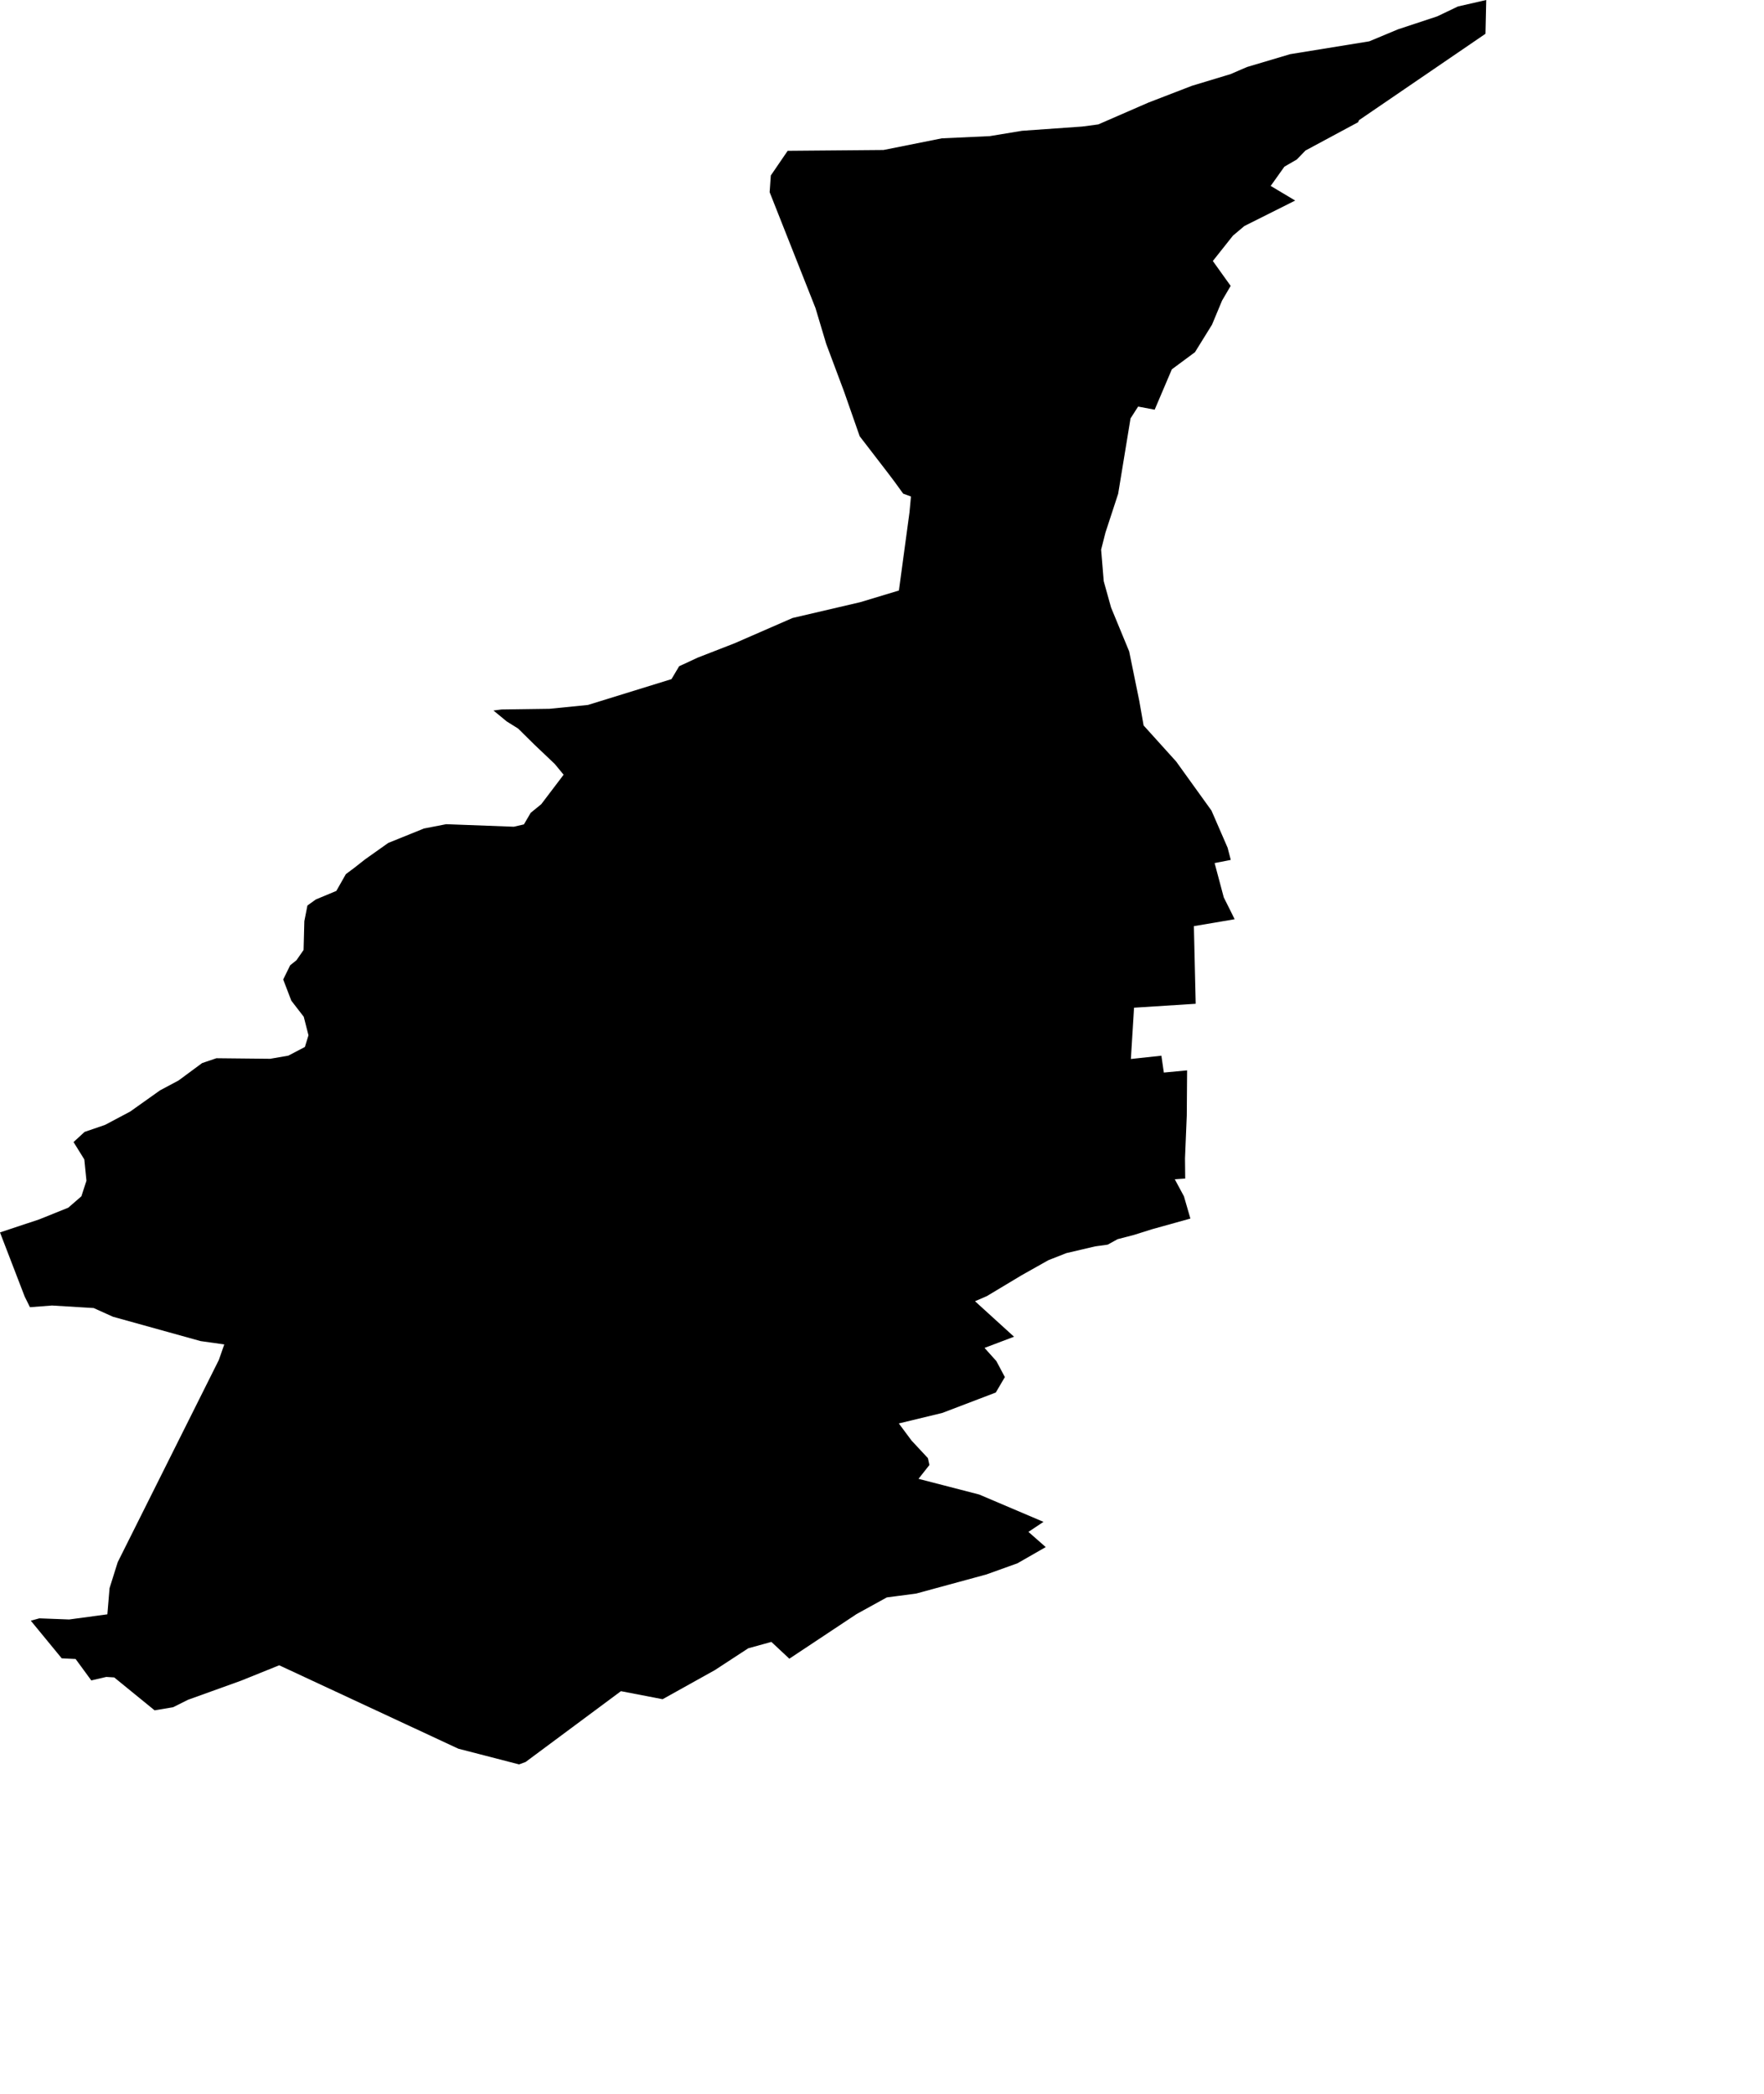 <svg width="862.758" height="1024" class="wof-locality" edtf:cessation="" edtf:inception="" id="wof-%!s(int64=1126028193)" mz:is_ceased="-1" mz:is_current="1" mz:is_deprecated="-1" mz:is_superseded="0" mz:is_superseding="0" mz:latitude="49.04952" mz:longitude="6.58012" mz:max_latitude="49.085937" mz:max_longitude="6.600923" mz:min_latitude="49.025345" mz:min_longitude="6.549872" mz:uri="https://data.whosonfirst.org/112/602/819/3/1126028193.geojson" viewBox="0 0 862.76 1024.00" wof:belongsto="85683271,102191581,404227711,404404207,85633147,1108826391,136253037,102065845" wof:country="FR" wof:id="1126028193" wof:lastmodified="1690901419" wof:name="Créhange" wof:parent_id="404404207" wof:path="112/602/819/3/1126028193.geojson" wof:placetype="locality" wof:repo="whosonfirst-data-admin-fr" wof:superseded_by="" wof:supersedes="" xmlns="http://www.w3.org/2000/svg" xmlns:edtf="x-urn:namespaces#edtf" xmlns:mz="x-urn:namespaces#mz" xmlns:wof="x-urn:namespaces#wof"><path d="M84.678 834.793,75.608 836.316,55.859 820.227,51.972 819.984,44.653 821.693,36.978 811.213,30.186 810.886,15.065 792.489,19.237 791.336,33.817 791.891,52.513 789.371,53.581 776.585,57.568 763.884,107.033 664.995,109.696 657.392,98.12 655.768,55.261 643.865,45.806 639.607,25.431 638.368,14.652 639.194,12.075 633.997,0 602.629,19.151 596.264,33.376 590.54,39.812 584.959,42.275 577.341,41.236 566.932,35.967 558.446,41.378 553.477,51.359 550.059,63.704 543.51,78.256 533.172,87.355 528.317,98.86 519.816,105.851 517.453,132.15 517.723,141.035 516.185,149.123 511.942,150.874 506.232,148.568 497.191,142.488 489.317,138.515 478.951,141.918 472.002,145.008 469.525,148.482 464.513,148.852 450.416,150.362 442.77,154.463 439.823,164.501 435.636,169.157 427.435,173.272 424.359,178.626 420.159,189.903 412.171,207.346 405.123,218.224 403.015,251.286 404.254,256.242 403.115,259.559 397.448,264.728 393.233,275.663 378.823,271.335 373.569,261.453 364.186,253.422 356.255,247.812 352.752,241.348 347.427,245.292 346.914,268.715 346.587,287.567 344.707,328.418 332.077,332.163 325.784,341.233 321.569,359.274 314.55,387.623 302.19,420.728 294.459,439.652 288.749,444.835 250.446,445.547 242.786,441.745 241.391,437.473 235.496,433.899 230.768,420.472 213.326,412.812 191.441,404.083 168.118,398.857 150.661,376.431 93.976,377.001 85.803,385.245 73.743,432.091 73.344,460.583 67.649,484.063 66.566,499.853 63.961,529.256 61.882,537.145 60.842,561.678 50.163,582.937 41.962,601.86 36.238,609.905 32.763,631.021 26.484,669.708 20.205,683.762 14.338,702.941 8.002,713.037 3.175,726.905 0,726.535 16.517,664.682 58.764,664.226 59.775,638.482 73.615,634.282 77.972,628.188 81.503,621.481 90.915,633.47 98.063,608.609 110.522,603.028 115.22,593.189 127.622,601.903 139.797,597.702 146.973,592.79 158.748,584.446 172.218,573.141 180.591,564.74 200.326,556.652 198.802,552.936 204.597,546.884 241.447,540.69 260.357,538.554 268.758,539.822 284.178,543.424 297.093,552.266 318.508,557.222 342.742,559.329 354.731,575.262 372.373,592.52 396.351,600.422 414.534,601.96 420.472,594.057 422.024,598.543 438.826,601.803 445.333,603.854 449.491,583.919 452.865,584.802 490.826,554.644 492.748,553.106 517.823,568.029 516.214,569.225 524.458,580.602 523.39,580.445 545.418,579.576 566.42,579.676 576.287,574.579 576.643,579.064 584.987,582.211 595.851,563.529 601.049,554.559 603.868,546.614 605.932,541.758 608.609,535.65 609.449,521.582 612.739,512.768 616.199,499.583 623.617,482.696 633.755,476.872 636.275,495.952 653.632,481.528 659.1,487.323 665.55,491.467 673.367,487.038 680.914,460.825 690.91,439.609 696.036,445.846 704.422,453.834 712.994,454.574 716.354,449.234 723.118,478.922 730.793,510.362 744.163,503 749.061,511.458 756.494,497.646 764.41,482.468 769.864,448.095 779.219,433.743 781.098,418.948 789.243,386.057 811.071,377.271 802.855,365.952 805.988,349.62 816.653,324.075 830.877,303.7 826.947,257.067 861.576,253.878 862.758,224.19 855.083,136.564 814.289,117.926 821.807,91.94 831.162,84.678 834.793 Z"/></svg>